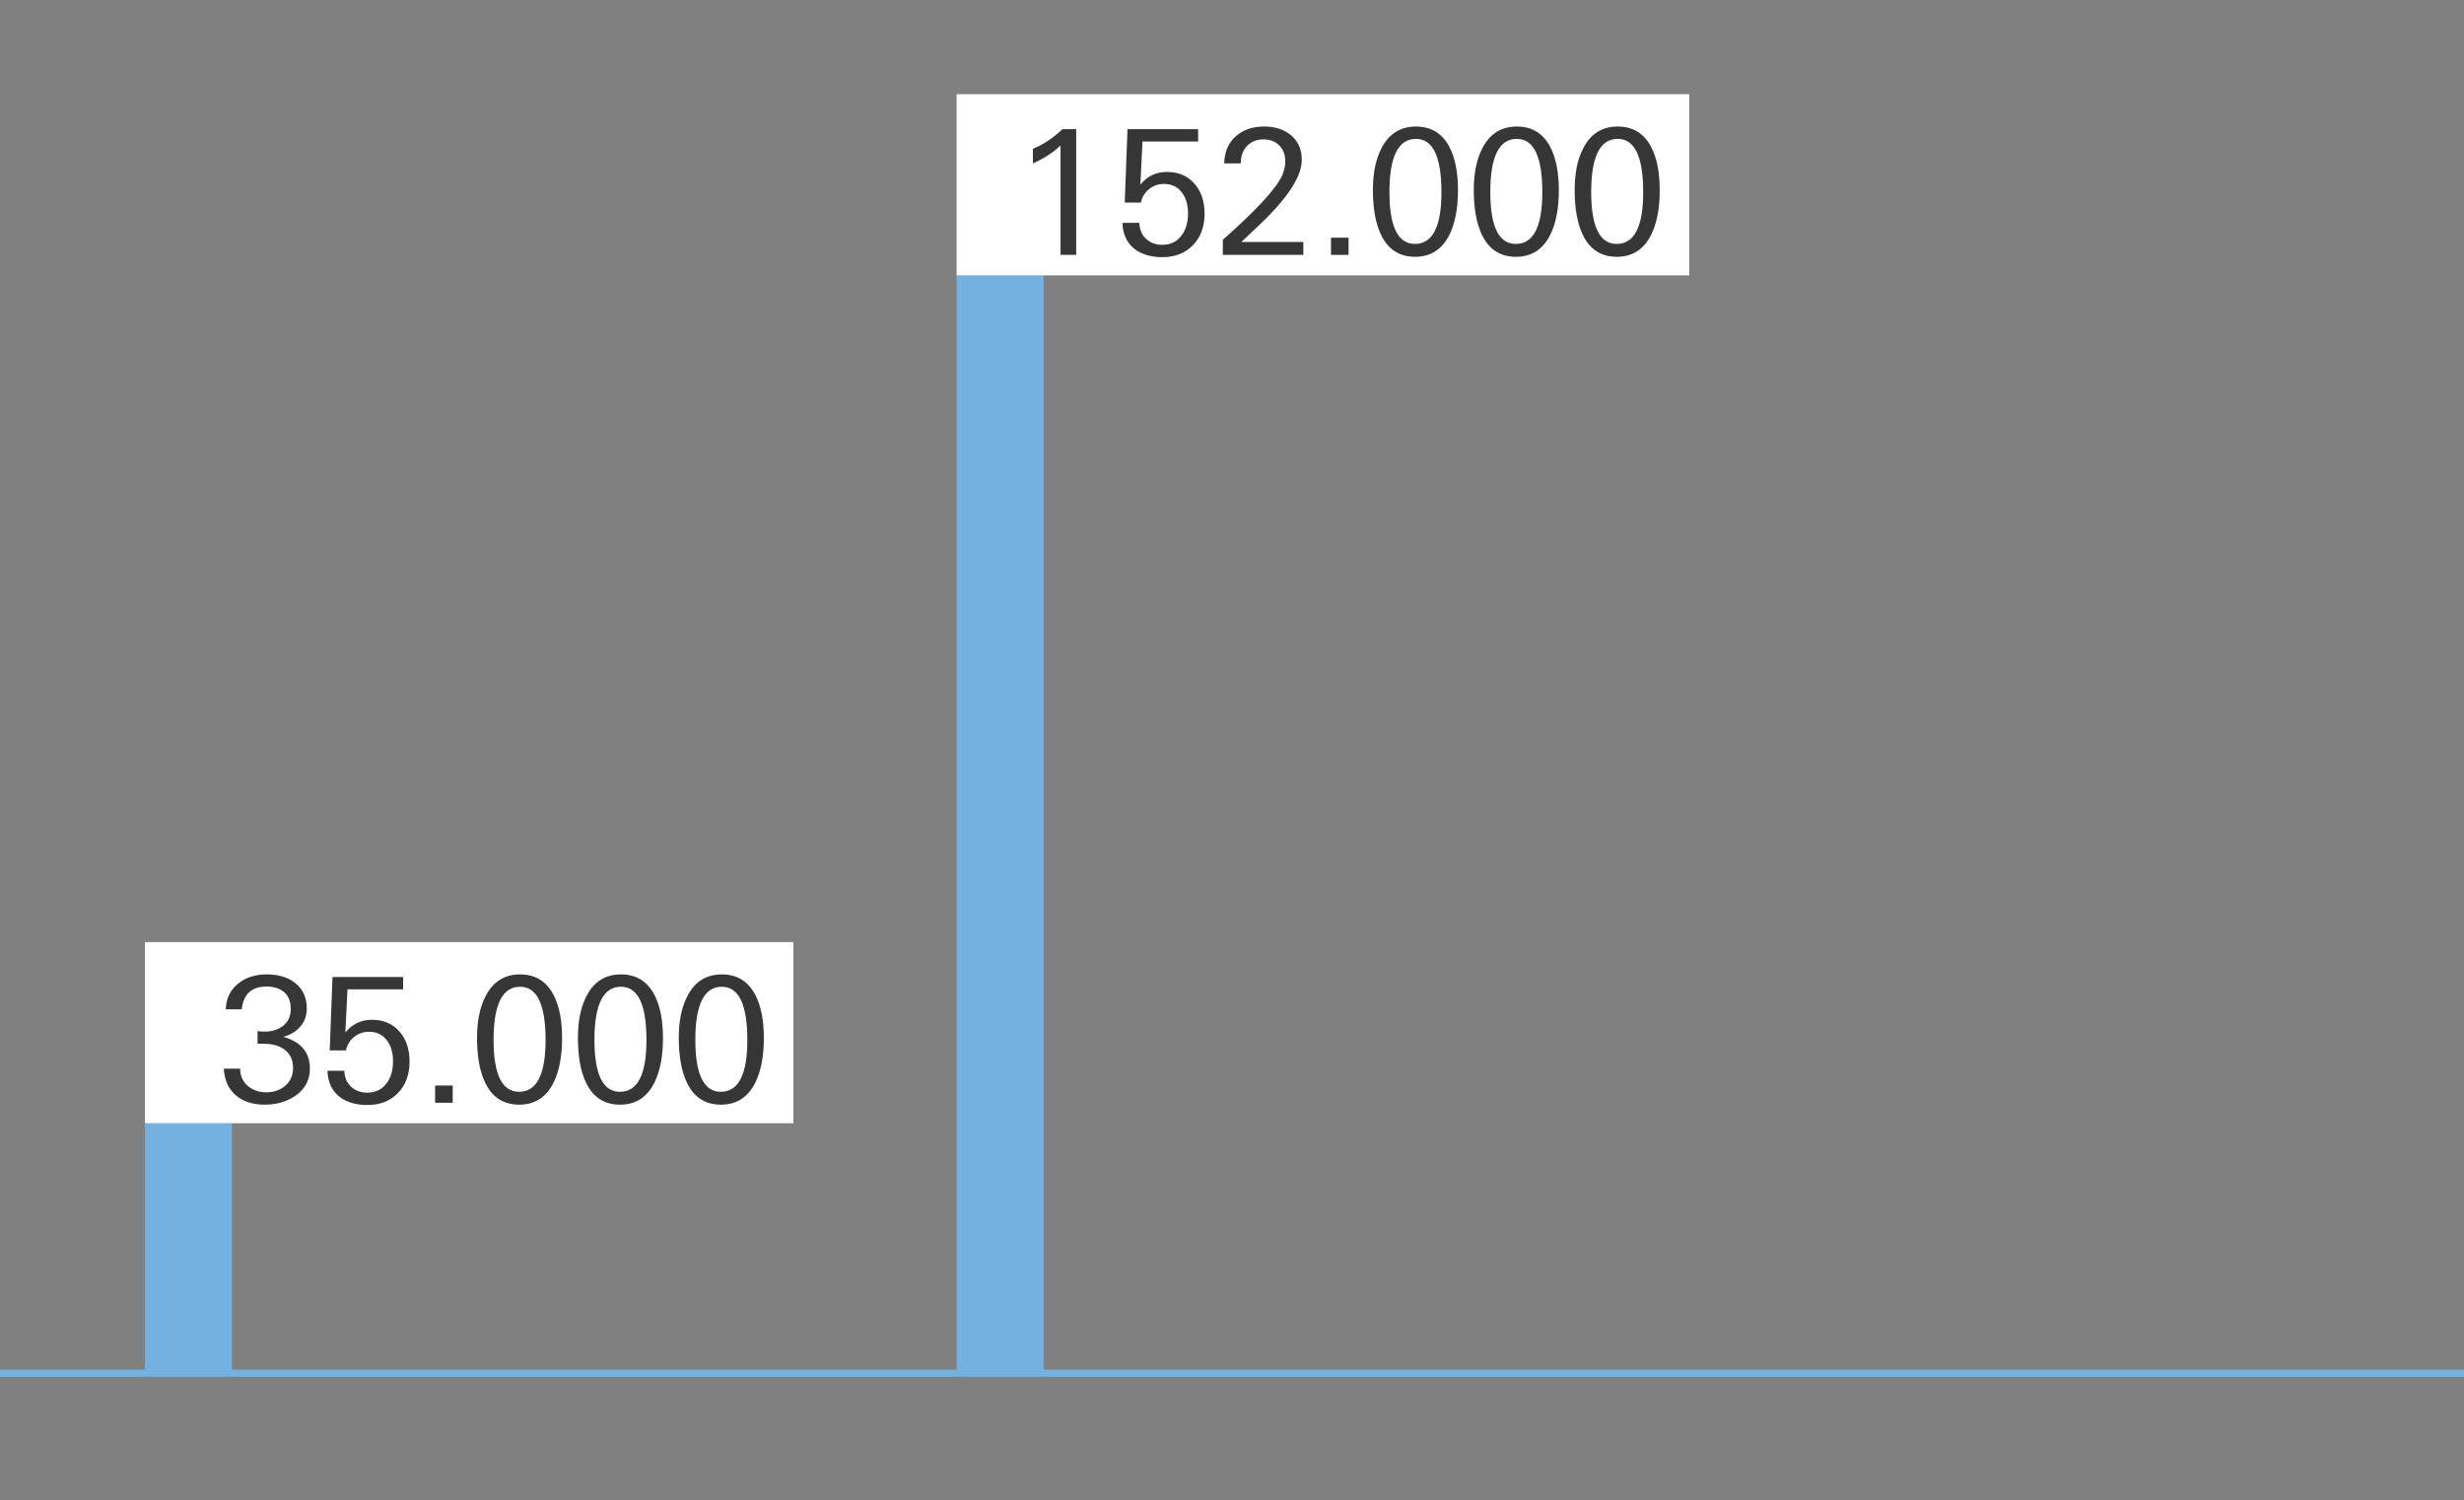 <?xml version="1.0" encoding="utf-8"?>
<!-- Generator: Adobe Illustrator 15.0.0, SVG Export Plug-In . SVG Version: 6.00 Build 0)  -->
<!DOCTYPE svg PUBLIC "-//W3C//DTD SVG 1.1//EN" "http://www.w3.org/Graphics/SVG/1.1/DTD/svg11.dtd">
<svg version="1.1" id="Ebene_1" xmlns="http://www.w3.org/2000/svg" xmlns:xlink="http://www.w3.org/1999/xlink" x="0px" y="0px"
	 width="340px" height="207px" viewBox="0 0 340 207" enable-background="new 0 0 340 207" xml:space="preserve">
<rect x="0" y="0" width="340" height="207" fill="#808080" stroke="none"/>
<g>
	<defs>
		<rect id="SVGID_1_" y="-100" width="340" height="340"/>
	</defs>
	<clipPath id="SVGID_2_">
		<use xlink:href="#SVGID_1_"  overflow="visible"/>
	</clipPath>
	<line clip-path="url(#SVGID_2_)" fill="none" stroke="#74B1E1" x1="0" y1="189.5" x2="340" y2="189.5"/>
</g>
<rect x="20" y="155" fill="#74B1E1" width="12" height="35"/>
<rect x="132" y="38" fill="#74B1E1" width="12" height="152"/>
<rect x="132" y="13" fill="#FFFFFF" width="101.099" height="25"/>
<g>
	<path fill="#363636" d="M148.501,35.173h-2.16V20.077c-0.977,0.944-2.249,1.769-3.816,2.472v-2.016
		c1.472-0.608,2.832-1.512,4.08-2.712h1.896V35.173z"/>
	<path fill="#363636" d="M166.213,29.485c0,1.808-0.536,3.26-1.608,4.356c-1.072,1.096-2.472,1.644-4.2,1.644
		c-1.568,0-2.84-0.368-3.816-1.104c-1.088-0.832-1.656-2.04-1.704-3.624h2.328c0.032,0.928,0.344,1.664,0.936,2.208
		s1.336,0.816,2.232,0.816c1.136,0,2.024-0.432,2.664-1.296c0.592-0.784,0.888-1.792,0.888-3.024c0-1.168-0.272-2.12-0.816-2.856
		c-0.592-0.816-1.424-1.224-2.496-1.224c-0.768,0-1.448,0.232-2.04,0.696c-0.592,0.464-0.976,1.088-1.152,1.872h-2.232l0.384-10.128
		h9.744v1.704h-7.68l-0.288,5.952c0.944-1.168,2.168-1.752,3.672-1.752c1.6,0,2.872,0.552,3.816,1.656
		C165.757,26.421,166.213,27.789,166.213,29.485z"/>
	<path fill="#363636" d="M179.845,35.173h-11.112v-2.085c4.576-4.042,7.296-6.981,8.16-8.818c0.304-0.639,0.456-1.302,0.456-1.989
		c0-0.927-0.275-1.666-0.828-2.216c-0.552-0.551-1.268-0.827-2.147-0.827c-0.96,0-1.729,0.302-2.304,0.906
		c-0.576,0.604-0.864,1.406-0.864,2.406h-2.28c0.032-1.616,0.583-2.88,1.652-3.792c1.006-0.864,2.291-1.296,3.855-1.296
		c1.469,0,2.674,0.375,3.615,1.126c1.055,0.831,1.581,1.989,1.581,3.475c0,2.301-1.971,5.312-5.911,9.034l-2.44,2.301h8.567V35.173z
		"/>
	<path fill="#363636" d="M186.085,35.173h-2.424v-2.376h2.424V35.173z"/>
	<path fill="#363636" d="M201.181,26.269c0,2.464-0.385,4.488-1.154,6.072c-1.01,2.064-2.598,3.096-4.762,3.096
		c-2.196,0-3.775-1.04-4.737-3.12c-0.722-1.536-1.083-3.576-1.083-6.12c0-2.352,0.409-4.296,1.228-5.832
		c1.025-1.936,2.597-2.904,4.713-2.904c2.132,0,3.688,0.976,4.666,2.928C200.804,21.877,201.181,23.837,201.181,26.269z
		 M198.9,26.521c0-4.904-1.172-7.356-3.516-7.356c-2.44,0-3.66,2.444-3.66,7.332c0,4.776,1.172,7.164,3.517,7.164
		C197.681,33.661,198.9,31.281,198.9,26.521z"/>
	<path fill="#363636" d="M215.1,26.269c0,2.464-0.385,4.488-1.154,6.072c-1.01,2.064-2.598,3.096-4.762,3.096
		c-2.196,0-3.775-1.04-4.737-3.12c-0.722-1.536-1.083-3.576-1.083-6.12c0-2.352,0.409-4.296,1.228-5.832
		c1.025-1.936,2.597-2.904,4.713-2.904c2.132,0,3.688,0.976,4.666,2.928C214.723,21.877,215.1,23.837,215.1,26.269z M212.819,26.521
		c0-4.904-1.172-7.356-3.516-7.356c-2.44,0-3.66,2.444-3.66,7.332c0,4.776,1.172,7.164,3.517,7.164
		C211.6,33.661,212.819,31.281,212.819,26.521z"/>
	<path fill="#363636" d="M229.02,26.269c0,2.464-0.385,4.488-1.154,6.072c-1.01,2.064-2.598,3.096-4.762,3.096
		c-2.196,0-3.775-1.04-4.737-3.12c-0.722-1.536-1.083-3.576-1.083-6.12c0-2.352,0.409-4.296,1.228-5.832
		c1.025-1.936,2.597-2.904,4.713-2.904c2.132,0,3.688,0.976,4.666,2.928C228.643,21.877,229.02,23.837,229.02,26.269z
		 M226.739,26.521c0-4.904-1.172-7.356-3.516-7.356c-2.44,0-3.66,2.444-3.66,7.332c0,4.776,1.172,7.164,3.517,7.164
		C225.52,33.661,226.739,31.281,226.739,26.521z"/>
</g>
<rect x="20" y="130" fill="#FFFFFF" width="89.48" height="25"/>
<g>
	<path fill="#363636" d="M42.763,147.469c0,1.552-0.656,2.792-1.968,3.72c-1.168,0.816-2.561,1.232-4.176,1.248
		c-1.616,0.016-2.928-0.375-3.936-1.176c-1.104-0.864-1.704-2.128-1.8-3.792h2.256c0,1.008,0.368,1.816,1.104,2.424
		c0.688,0.561,1.52,0.84,2.496,0.84c1.04,0,1.916-0.304,2.628-0.911c0.712-0.608,1.068-1.44,1.068-2.496
		c0-1.088-0.408-1.928-1.224-2.521c-0.72-0.512-1.632-0.768-2.736-0.768c-0.4,0-0.712,0-0.936,0v-1.752
		c0.4,0.048,0.728,0.071,0.984,0.071c0.992,0,1.824-0.255,2.496-0.768c0.736-0.56,1.104-1.344,1.104-2.352
		c0-1.072-0.336-1.872-1.008-2.4c-0.592-0.464-1.376-0.696-2.352-0.696c-2.048,0-3.184,1.049-3.408,3.145h-2.208
		c0.064-1.536,0.664-2.744,1.8-3.624c1.04-0.8,2.32-1.2,3.84-1.2c1.584,0,2.872,0.376,3.864,1.128c1.12,0.849,1.68,2.04,1.68,3.576
		c0,0.992-0.3,1.828-0.9,2.508c-0.6,0.681-1.38,1.148-2.34,1.404C41.539,143.765,42.763,145.229,42.763,147.469z"/>
	<path fill="#363636" d="M56.514,146.484c0,1.809-0.536,3.261-1.608,4.356c-1.072,1.096-2.472,1.644-4.2,1.644
		c-1.568,0-2.84-0.367-3.816-1.104c-1.088-0.832-1.656-2.04-1.704-3.624h2.328c0.032,0.928,0.344,1.664,0.936,2.208
		s1.336,0.816,2.232,0.816c1.136,0,2.024-0.433,2.664-1.297c0.592-0.783,0.888-1.791,0.888-3.023c0-1.168-0.272-2.12-0.816-2.856
		c-0.592-0.815-1.424-1.224-2.496-1.224c-0.768,0-1.448,0.232-2.04,0.696c-0.592,0.464-0.976,1.088-1.152,1.872h-2.232l0.384-10.128
		h9.744v1.703h-7.68l-0.288,5.952c0.944-1.167,2.168-1.752,3.672-1.752c1.6,0,2.872,0.552,3.816,1.656
		C56.058,143.421,56.514,144.789,56.514,146.484z"/>
	<path fill="#363636" d="M62.466,152.173h-2.424v-2.376h2.424V152.173z"/>
	<path fill="#363636" d="M77.562,143.269c0,2.465-0.385,4.488-1.154,6.072c-1.01,2.064-2.598,3.096-4.762,3.096
		c-2.197,0-3.776-1.039-4.738-3.12c-0.721-1.535-1.082-3.575-1.082-6.119c0-2.353,0.409-4.297,1.227-5.832
		c1.026-1.937,2.597-2.904,4.713-2.904c2.132,0,3.688,0.976,4.666,2.928C77.185,138.877,77.562,140.837,77.562,143.269z
		 M75.282,143.521c0-4.903-1.172-7.355-3.517-7.355c-2.439,0-3.66,2.444-3.66,7.332c0,4.775,1.172,7.164,3.517,7.164
		C74.062,150.661,75.282,148.281,75.282,143.521z"/>
	<path fill="#363636" d="M91.481,143.269c0,2.465-0.385,4.488-1.154,6.072c-1.01,2.064-2.598,3.096-4.762,3.096
		c-2.197,0-3.776-1.039-4.738-3.12c-0.721-1.535-1.082-3.575-1.082-6.119c0-2.353,0.409-4.297,1.227-5.832
		c1.026-1.937,2.597-2.904,4.713-2.904c2.132,0,3.688,0.976,4.666,2.928C91.104,138.877,91.481,140.837,91.481,143.269z
		 M89.202,143.521c0-4.903-1.172-7.355-3.517-7.355c-2.439,0-3.66,2.444-3.66,7.332c0,4.775,1.172,7.164,3.517,7.164
		C87.982,150.661,89.202,148.281,89.202,143.521z"/>
	<path fill="#363636" d="M105.401,143.269c0,2.465-0.385,4.488-1.154,6.072c-1.01,2.064-2.598,3.096-4.762,3.096
		c-2.197,0-3.776-1.039-4.738-3.12c-0.721-1.535-1.082-3.575-1.082-6.119c0-2.353,0.409-4.297,1.227-5.832
		c1.026-1.937,2.597-2.904,4.713-2.904c2.132,0,3.688,0.976,4.666,2.928C105.024,138.877,105.401,140.837,105.401,143.269z
		 M103.122,143.521c0-4.903-1.172-7.355-3.517-7.355c-2.439,0-3.66,2.444-3.66,7.332c0,4.775,1.172,7.164,3.517,7.164
		C101.902,150.661,103.122,148.281,103.122,143.521z"/>
</g>
</svg>

